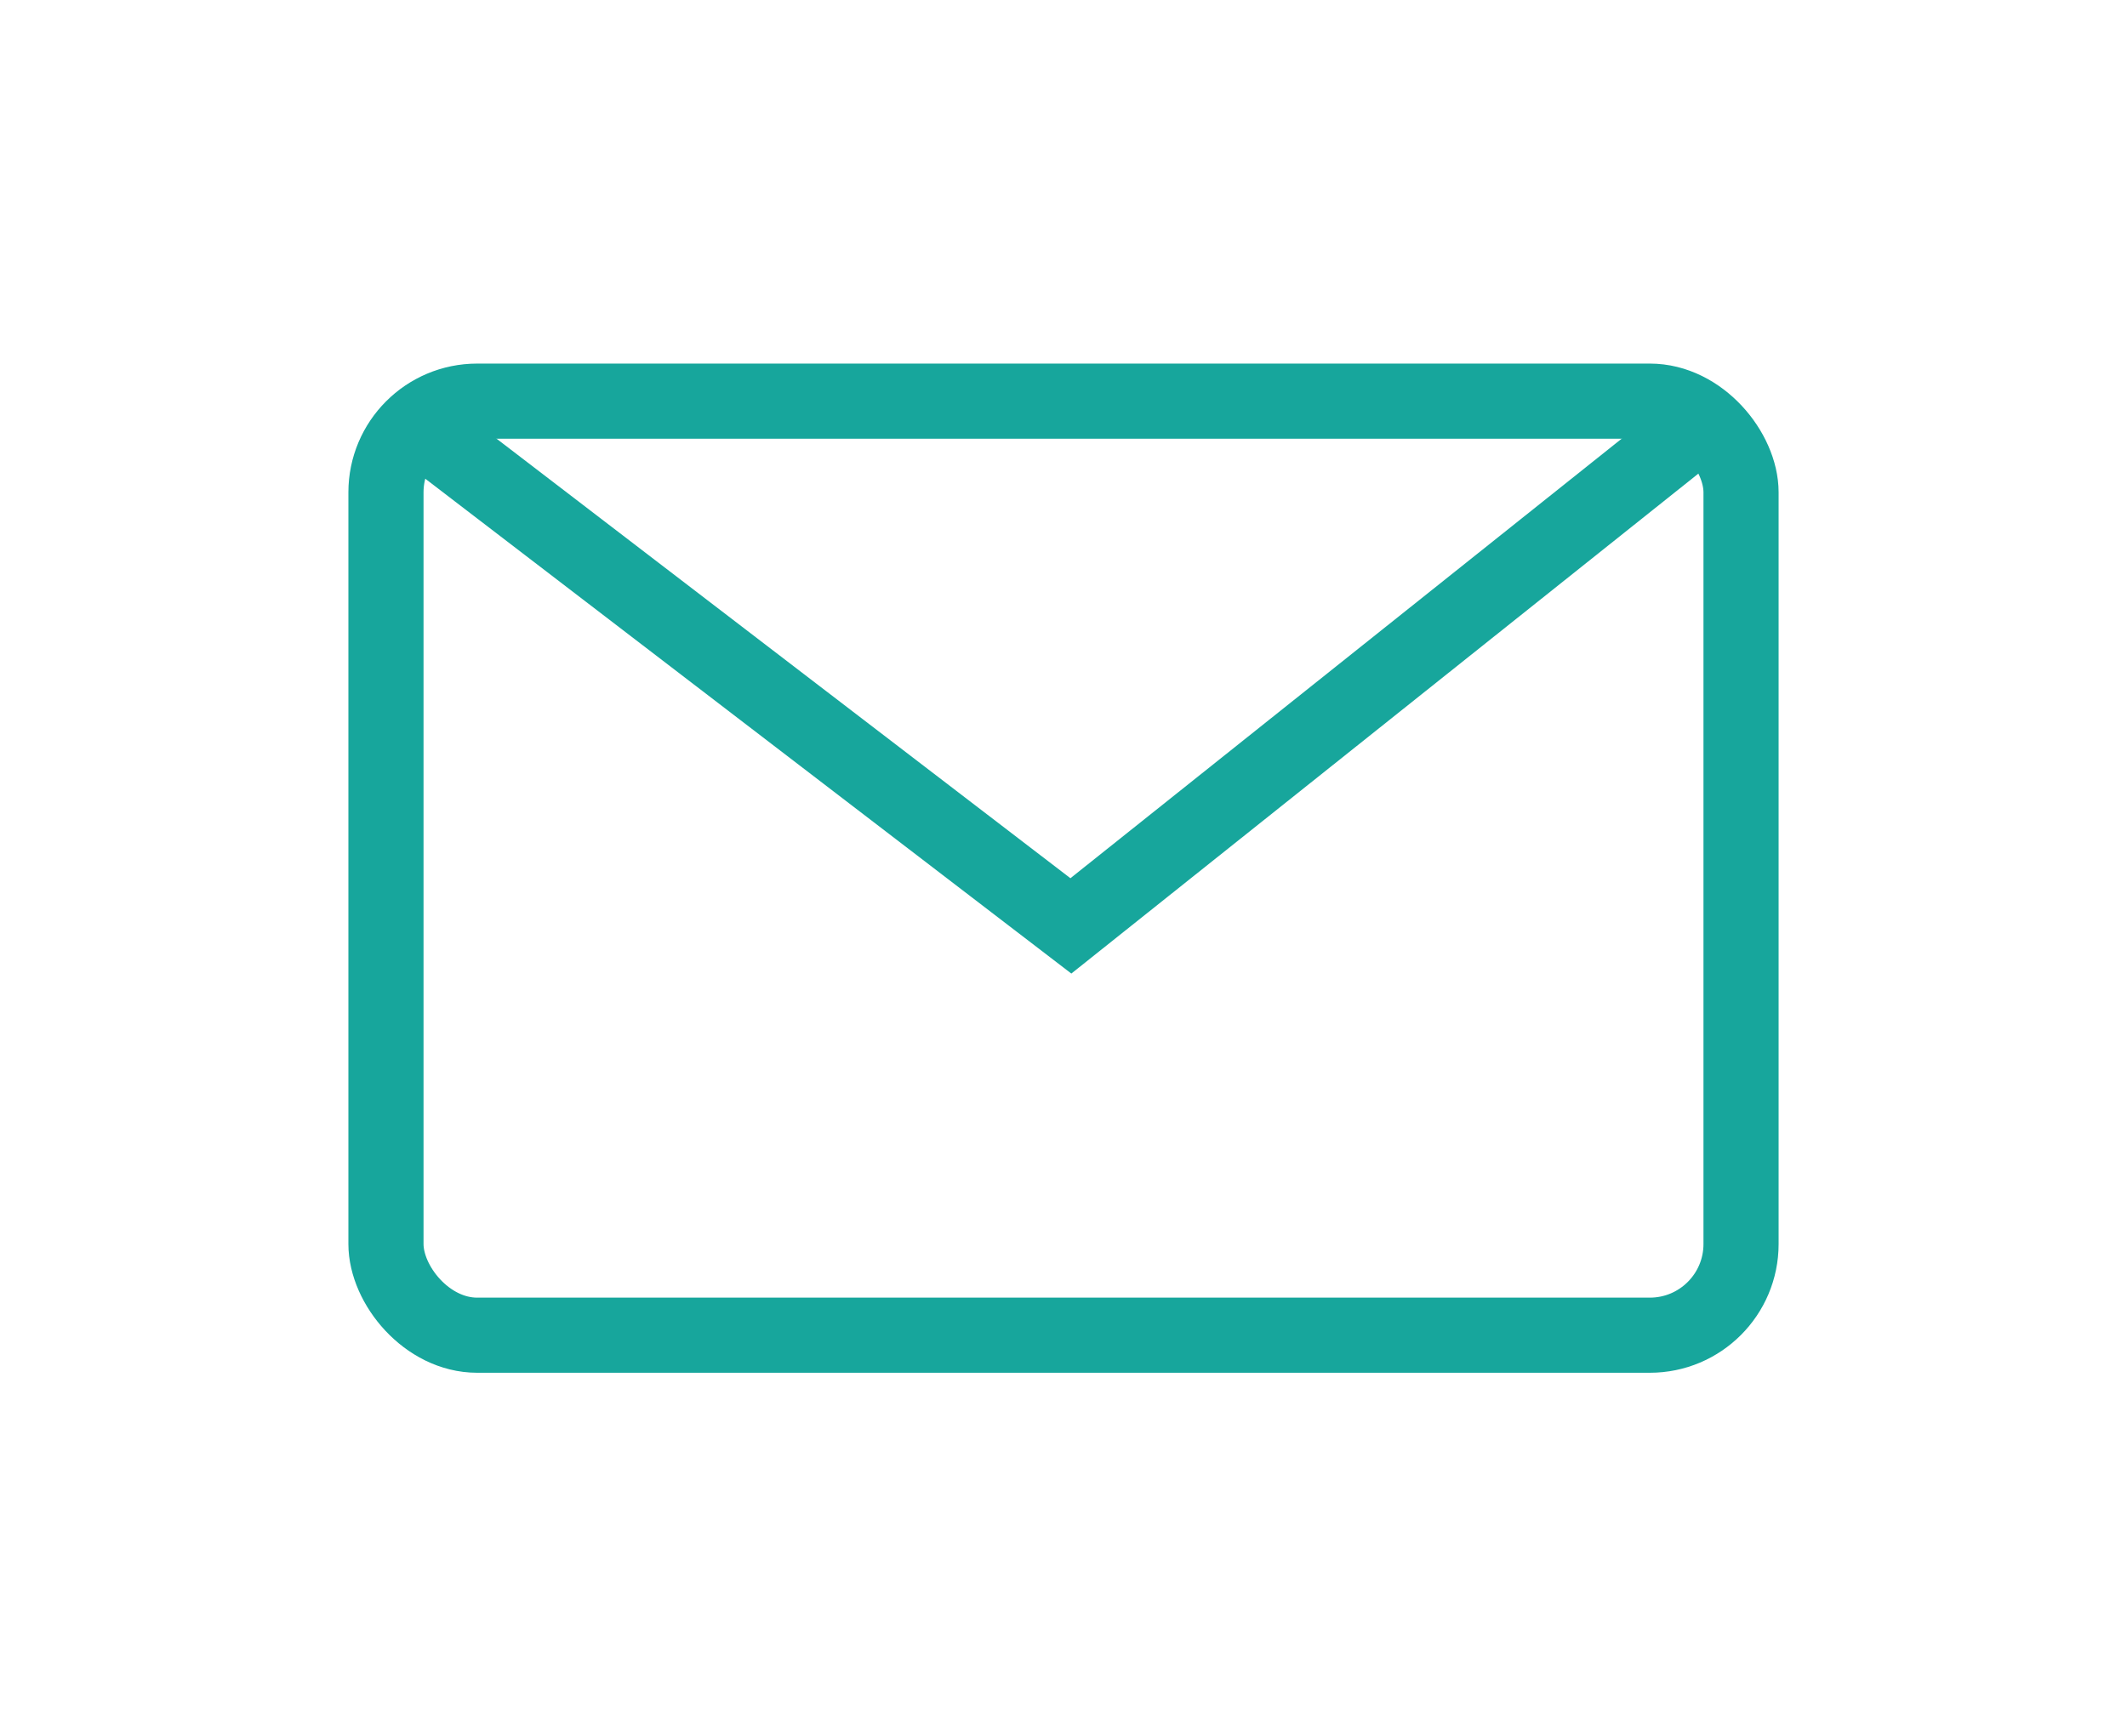 <?xml version="1.0" encoding="UTF-8"?>
<svg id="Capa_1" data-name="Capa 1" xmlns="http://www.w3.org/2000/svg" viewBox="0 0 80.68 65.87">
  <defs>
    <style>
      .cls-1 {
        fill: none;
        stroke: #17a69c;
        stroke-miterlimit: 10;
        stroke-width: 2.85px;
      }
    </style>
  </defs>
  <rect class="cls-1" x="14.64" y="15.22" width="51.4" height="35.44" rx="3.46" ry="3.46"/>
  <polyline class="cls-1" points="15.99 16.26 40.62 35.13 64.28 16.26"/>
</svg>